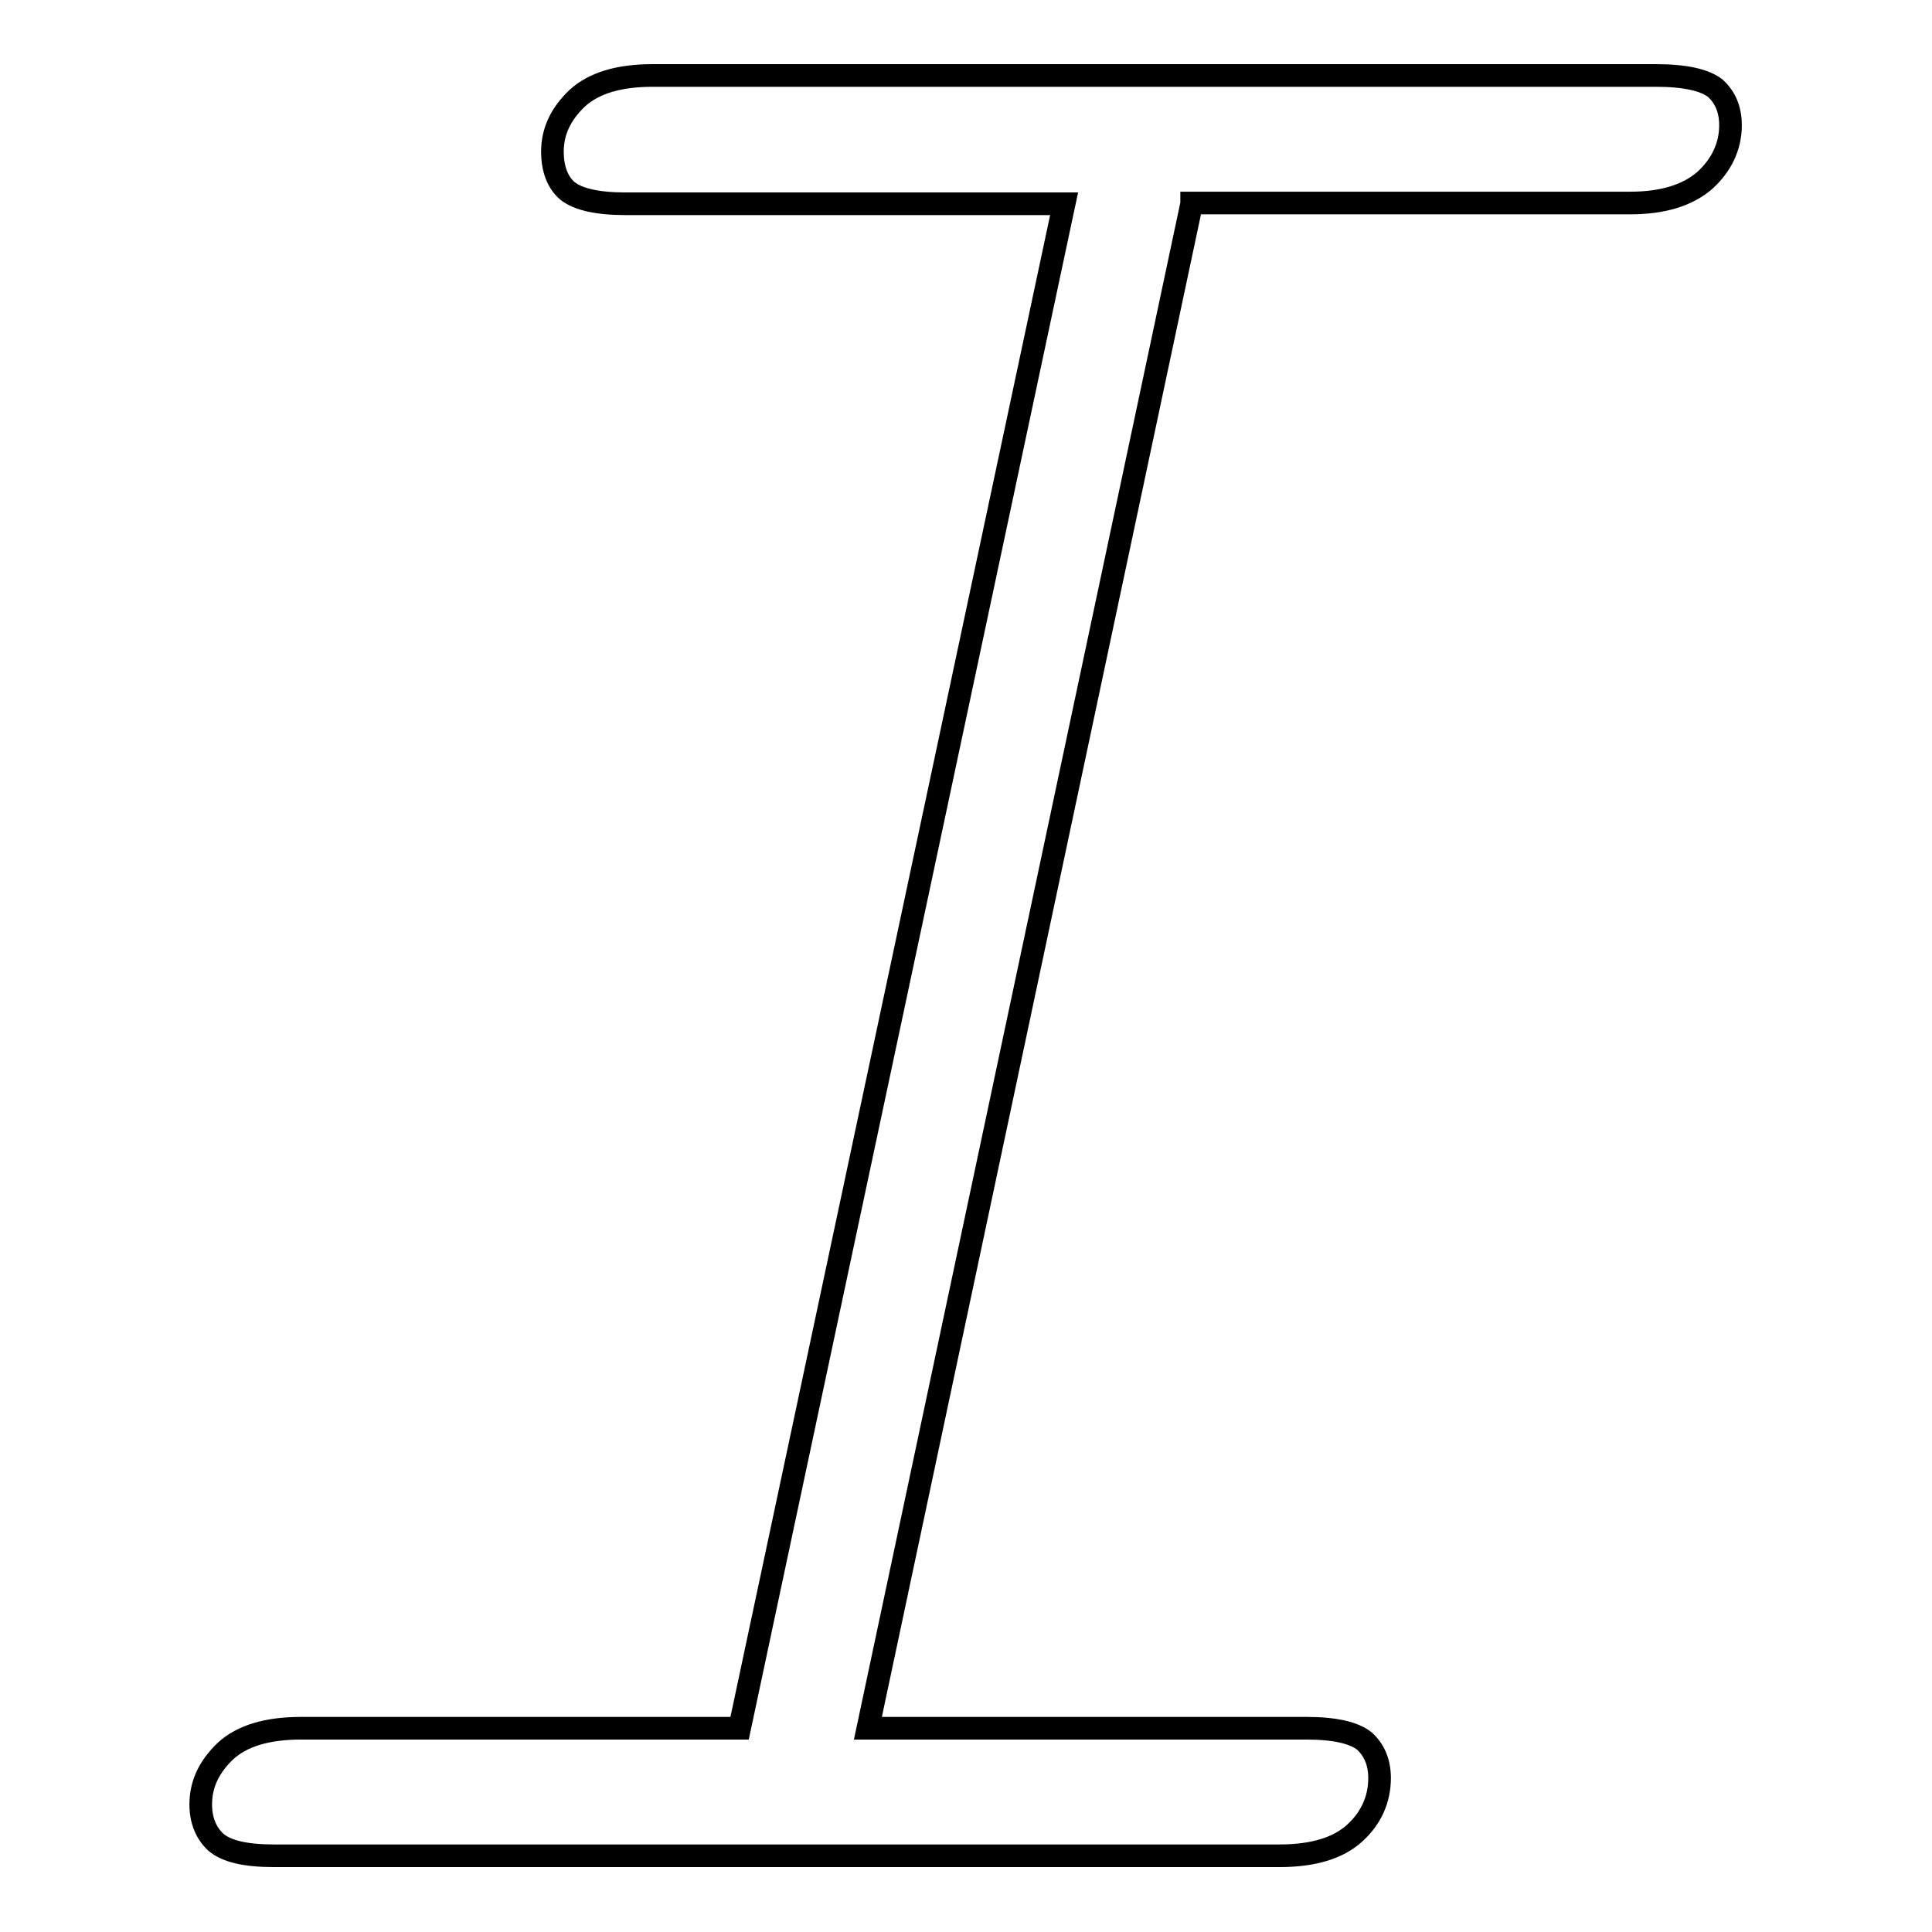 <?xml version="1.0" encoding="utf-8"?>
<!-- Svg Vector Icons : http://www.onlinewebfonts.com/icon -->
<!DOCTYPE svg PUBLIC "-//W3C//DTD SVG 1.1//EN" "http://www.w3.org/Graphics/SVG/1.1/DTD/svg11.dtd">
<svg version="1.1" xmlns="http://www.w3.org/2000/svg" xmlns:xlink="http://www.w3.org/1999/xlink" x="0px" y="0px" viewBox="0 0 256 256" enable-background="new 0 0 256 256" xml:space="preserve">
<g><g><path stroke-width="3" fill-opacity="0" stroke="#000000"  d="M157.9,27L115,229h58.1c3.8,0,6.3,0.6,7.7,1.7c1.3,1.2,2,2.8,2,4.9c0,2.8-1.1,5.3-3.3,7.3c-2.2,2-5.5,3-10,3H36.3c-3.8,0-6.3-0.6-7.7-1.8c-1.3-1.2-2-2.9-2-5c0-2.7,1.1-5,3.3-7.1c2.2-2,5.5-3,10-3H98L141,27H82.9c-3.8,0-6.3-0.6-7.7-1.7c-1.3-1.1-2-2.9-2-5.2c0-2.7,1.1-5,3.3-7.1c2.2-2,5.5-3,10-3h132.9c3.9,0,6.5,0.6,7.9,1.7c1.3,1.2,2,2.8,2,4.9c0,2.8-1.2,5.3-3.4,7.3c-2.3,2-5.6,3-9.9,3H157.9z"/></g></g>
</svg>